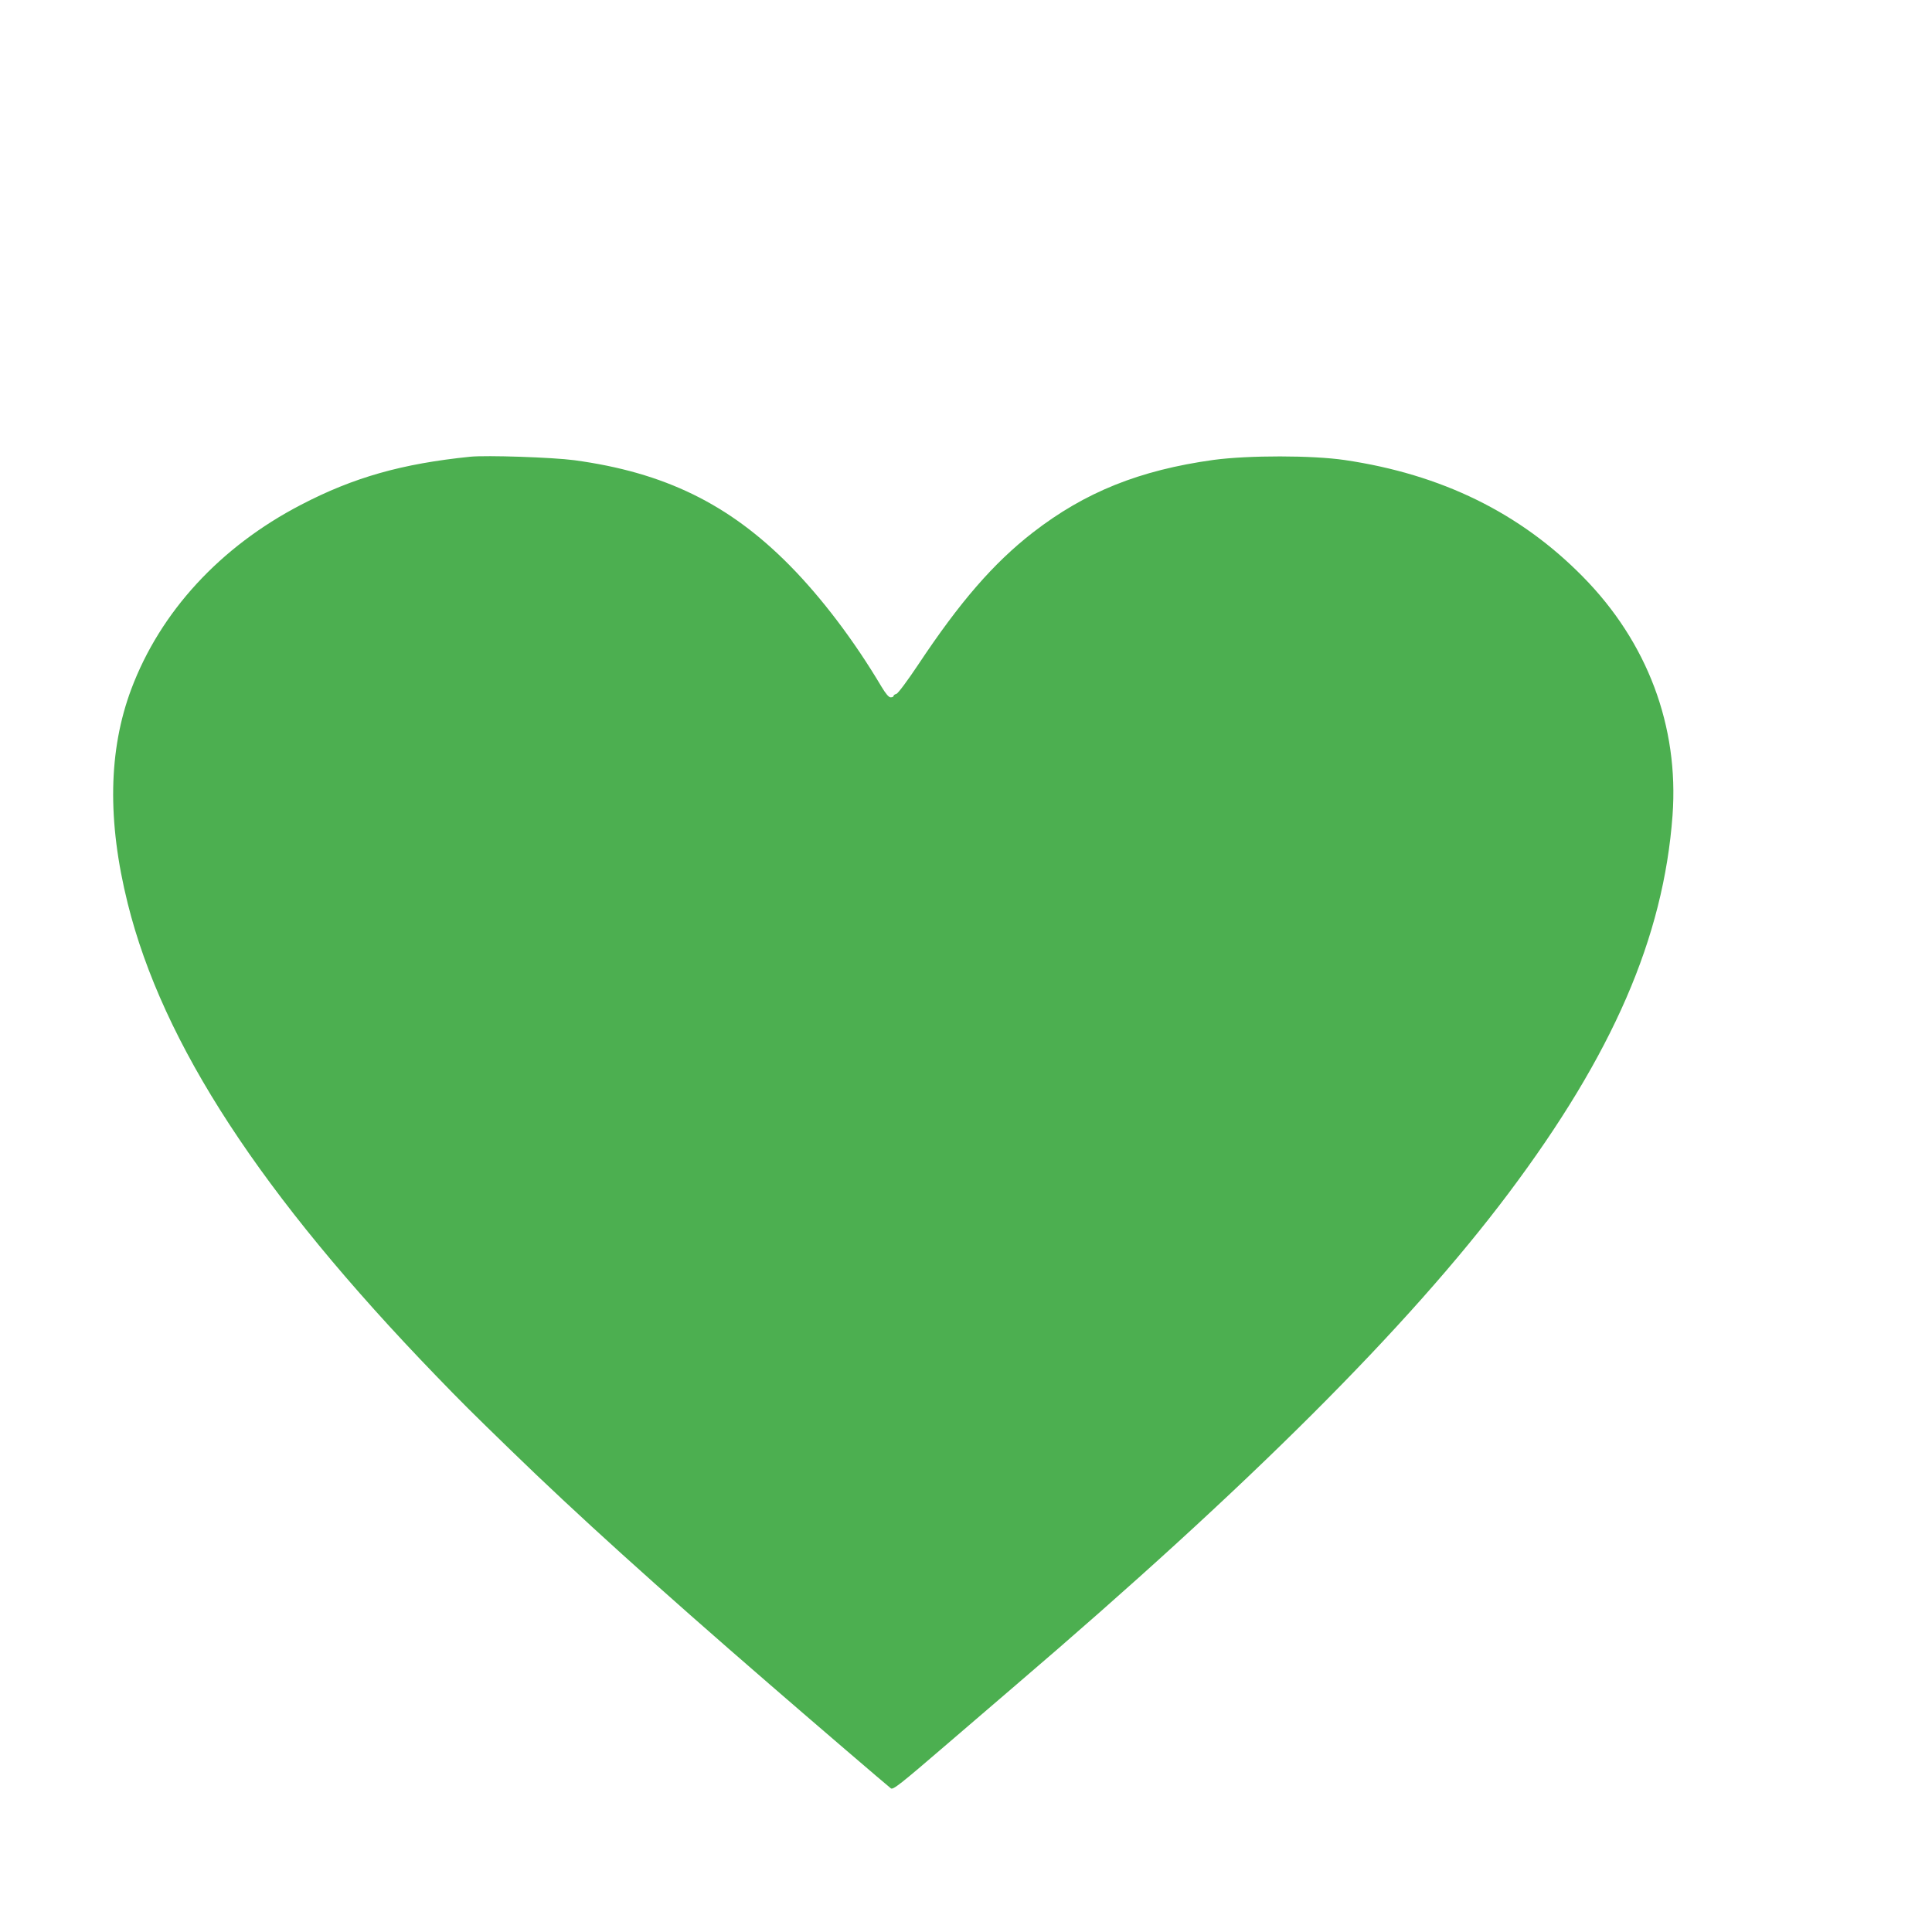 <?xml version="1.0" standalone="no"?>
<!DOCTYPE svg PUBLIC "-//W3C//DTD SVG 20010904//EN"
 "http://www.w3.org/TR/2001/REC-SVG-20010904/DTD/svg10.dtd">
<svg version="1.0" xmlns="http://www.w3.org/2000/svg"
 width="1280pt" height="1280pt" viewBox="0 0 1280 1280"
 preserveAspectRatio="xMidYMid meet">
<g transform="translate(0,1280) scale(0.1,-0.1)"
fill="#4caf50" stroke="none">
<path d="M3115 9774 c-451 -46 -771 -136 -1122 -319 -535 -278 -931 -709
-1123 -1220 -152 -405 -160 -874 -24 -1420 231 -930 884 -1931 2043 -3130 170
-176 227 -233 496 -494 432 -420 965 -902 1715 -1551 292 -253 770 -663 802
-688 14 -12 60 24 375 295 197 169 400 343 452 388 1544 1320 2601 2374 3266
3260 691 921 1026 1693 1086 2503 43 589 -166 1147 -594 1581 -416 423 -935
678 -1577 773 -217 32 -638 32 -870 1 -490 -68 -851 -213 -1197 -481 -261
-203 -483 -459 -760 -876 -70 -105 -134 -191 -144 -193 -11 -3 -19 -9 -19 -14
0 -5 -8 -9 -19 -9 -13 0 -32 23 -60 69 -181 305 -396 589 -609 805 -402 407
-830 616 -1427 697 -144 19 -582 34 -690 23z"/>
</g>
</svg>
